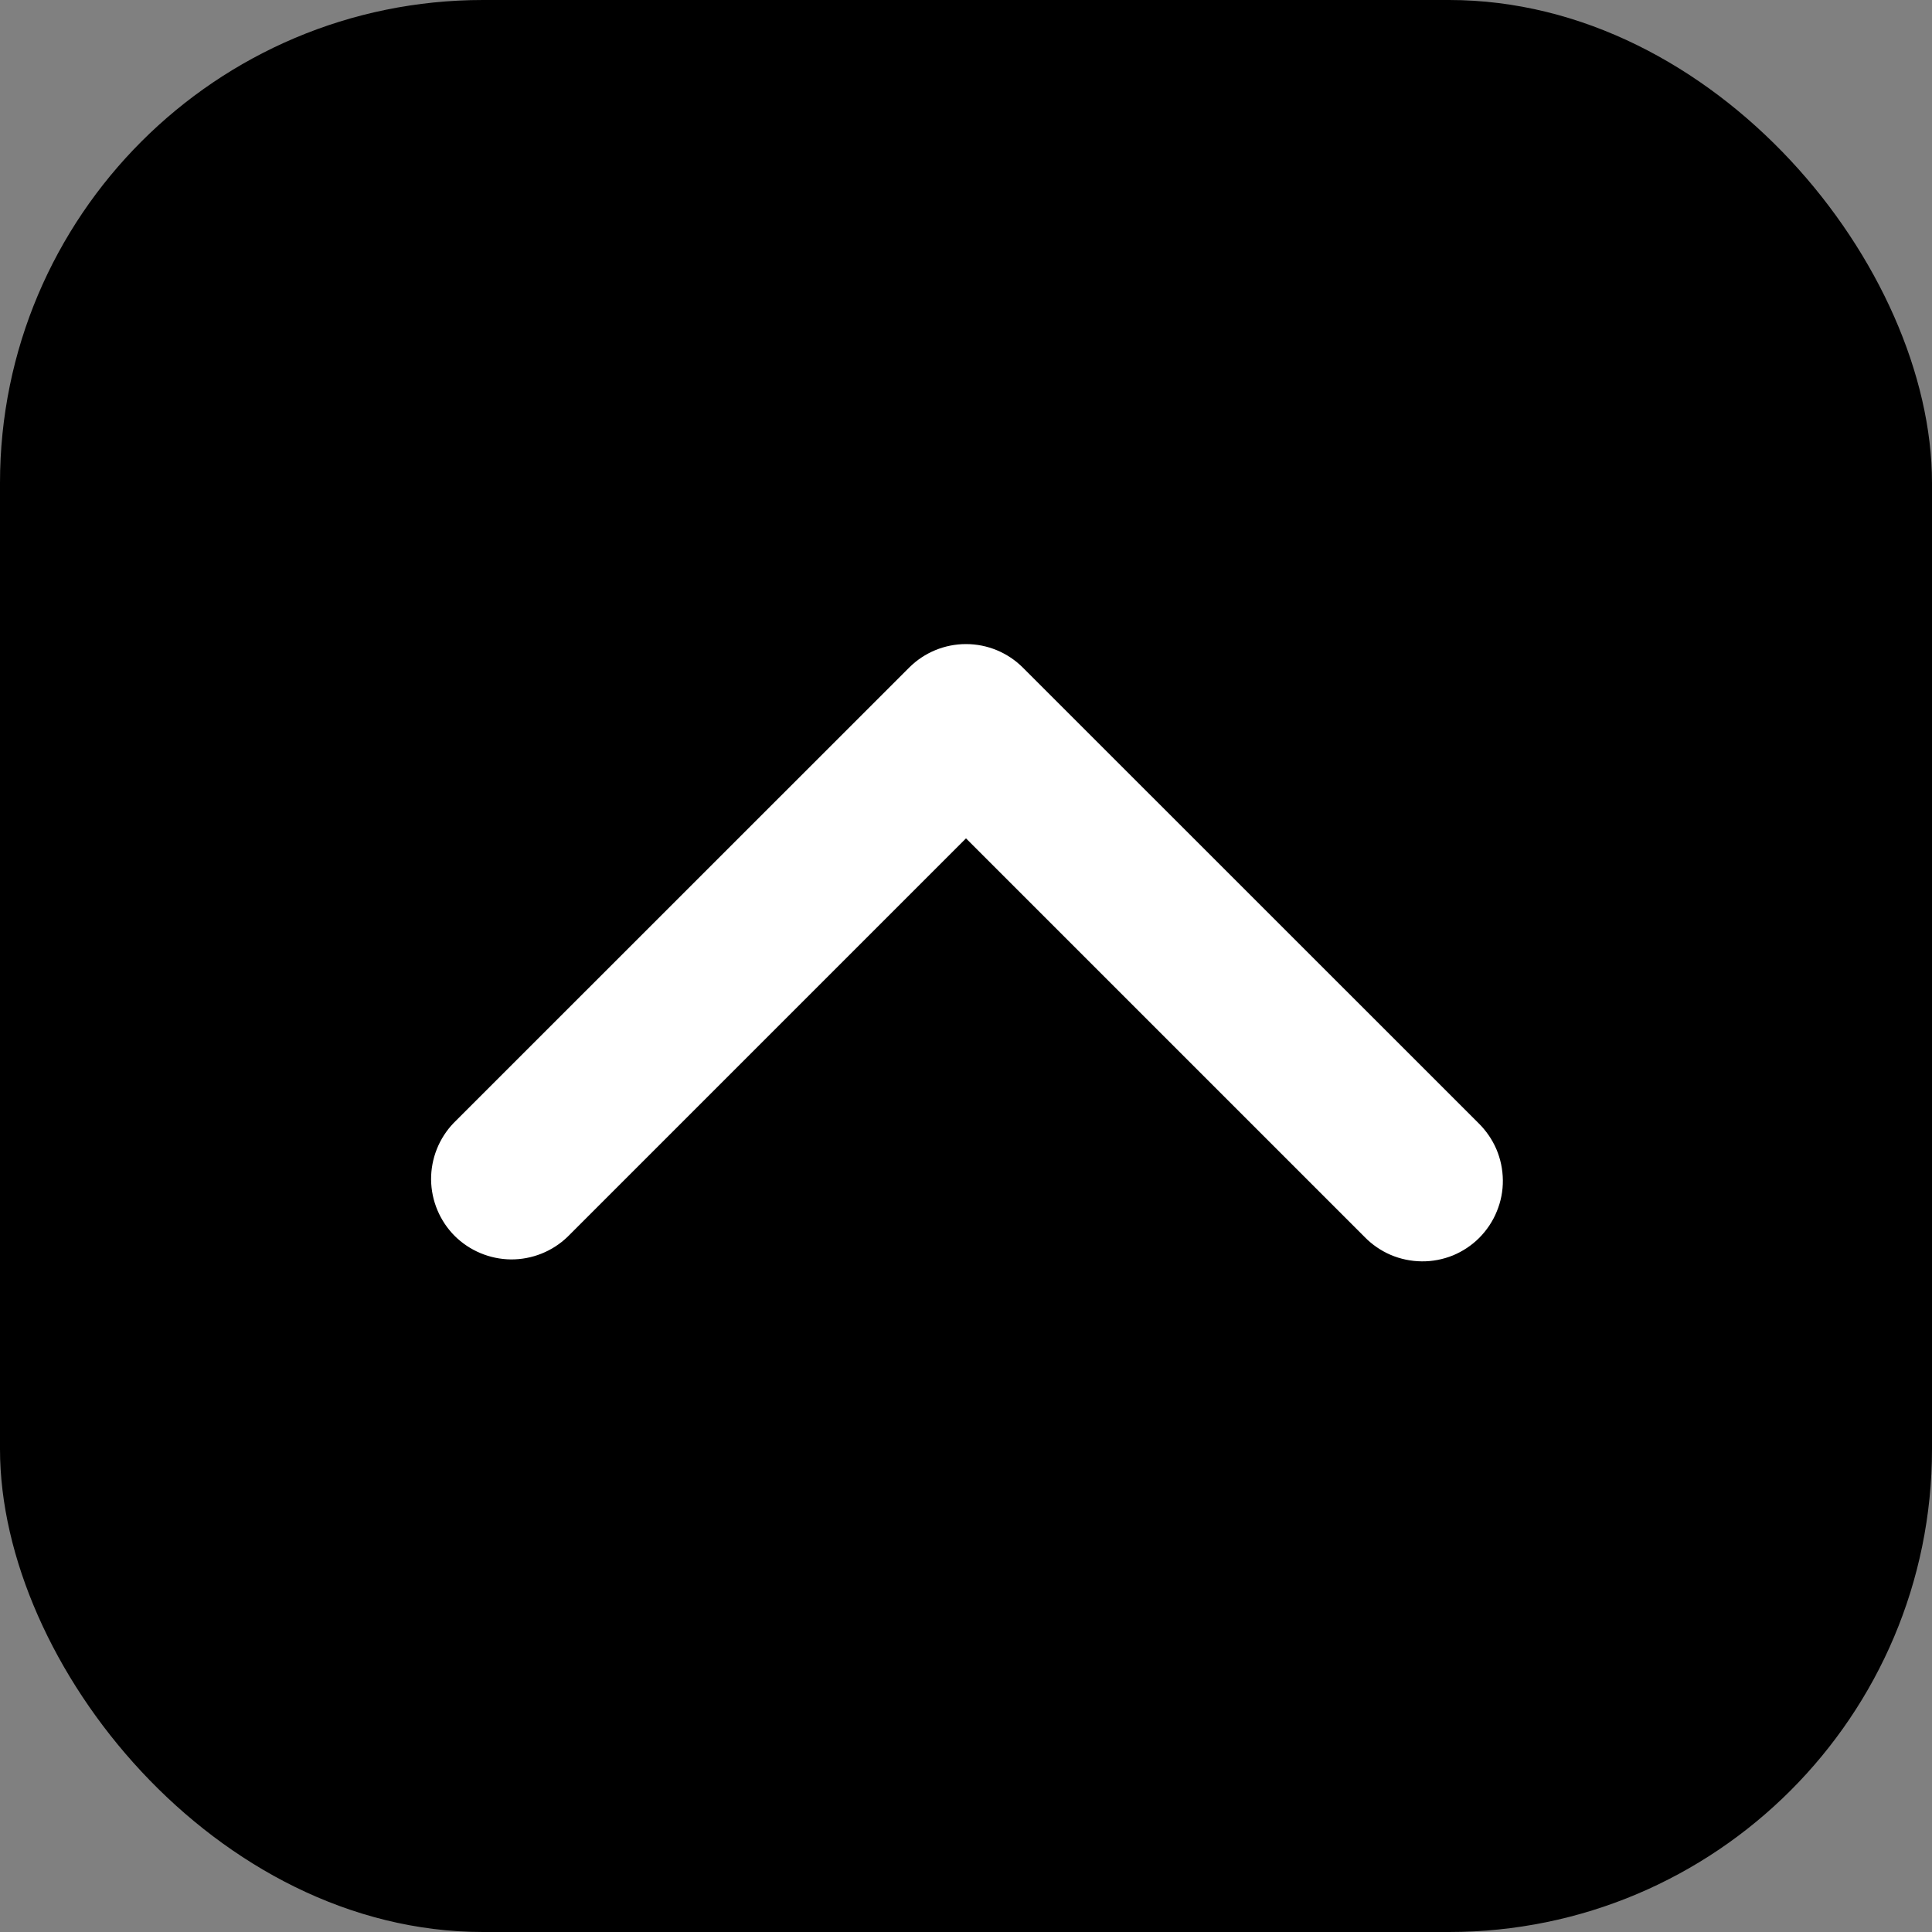 <svg xmlns="http://www.w3.org/2000/svg" width="16" height="16" viewBox="0 0 16 16" fill="none">
  <rect x="0" y="0" width="16" height="16" fill="#808080" stroke="none"/>
  <rect width="16" height="16" rx="4" fill="black"/>
  <path fill-rule="evenodd" clip-rule="evenodd" d="M7.529 5.529C7.654 5.404 7.823 5.334 8 5.334C8.177 5.334 8.346 5.404 8.471 5.529L12.243 9.3C12.306 9.362 12.357 9.435 12.392 9.516C12.427 9.598 12.445 9.685 12.446 9.774C12.447 9.862 12.43 9.95 12.396 10.032C12.363 10.114 12.313 10.188 12.251 10.251C12.188 10.314 12.114 10.363 12.032 10.397C11.95 10.43 11.862 10.447 11.774 10.446C11.685 10.445 11.598 10.427 11.516 10.392C11.435 10.357 11.361 10.306 11.3 10.243L8 6.943L4.7 10.243C4.574 10.364 4.406 10.431 4.231 10.43C4.056 10.428 3.889 10.358 3.765 10.235C3.642 10.111 3.572 9.944 3.57 9.769C3.569 9.594 3.636 9.426 3.757 9.3L7.529 5.529Z" fill="white"/>
</svg>